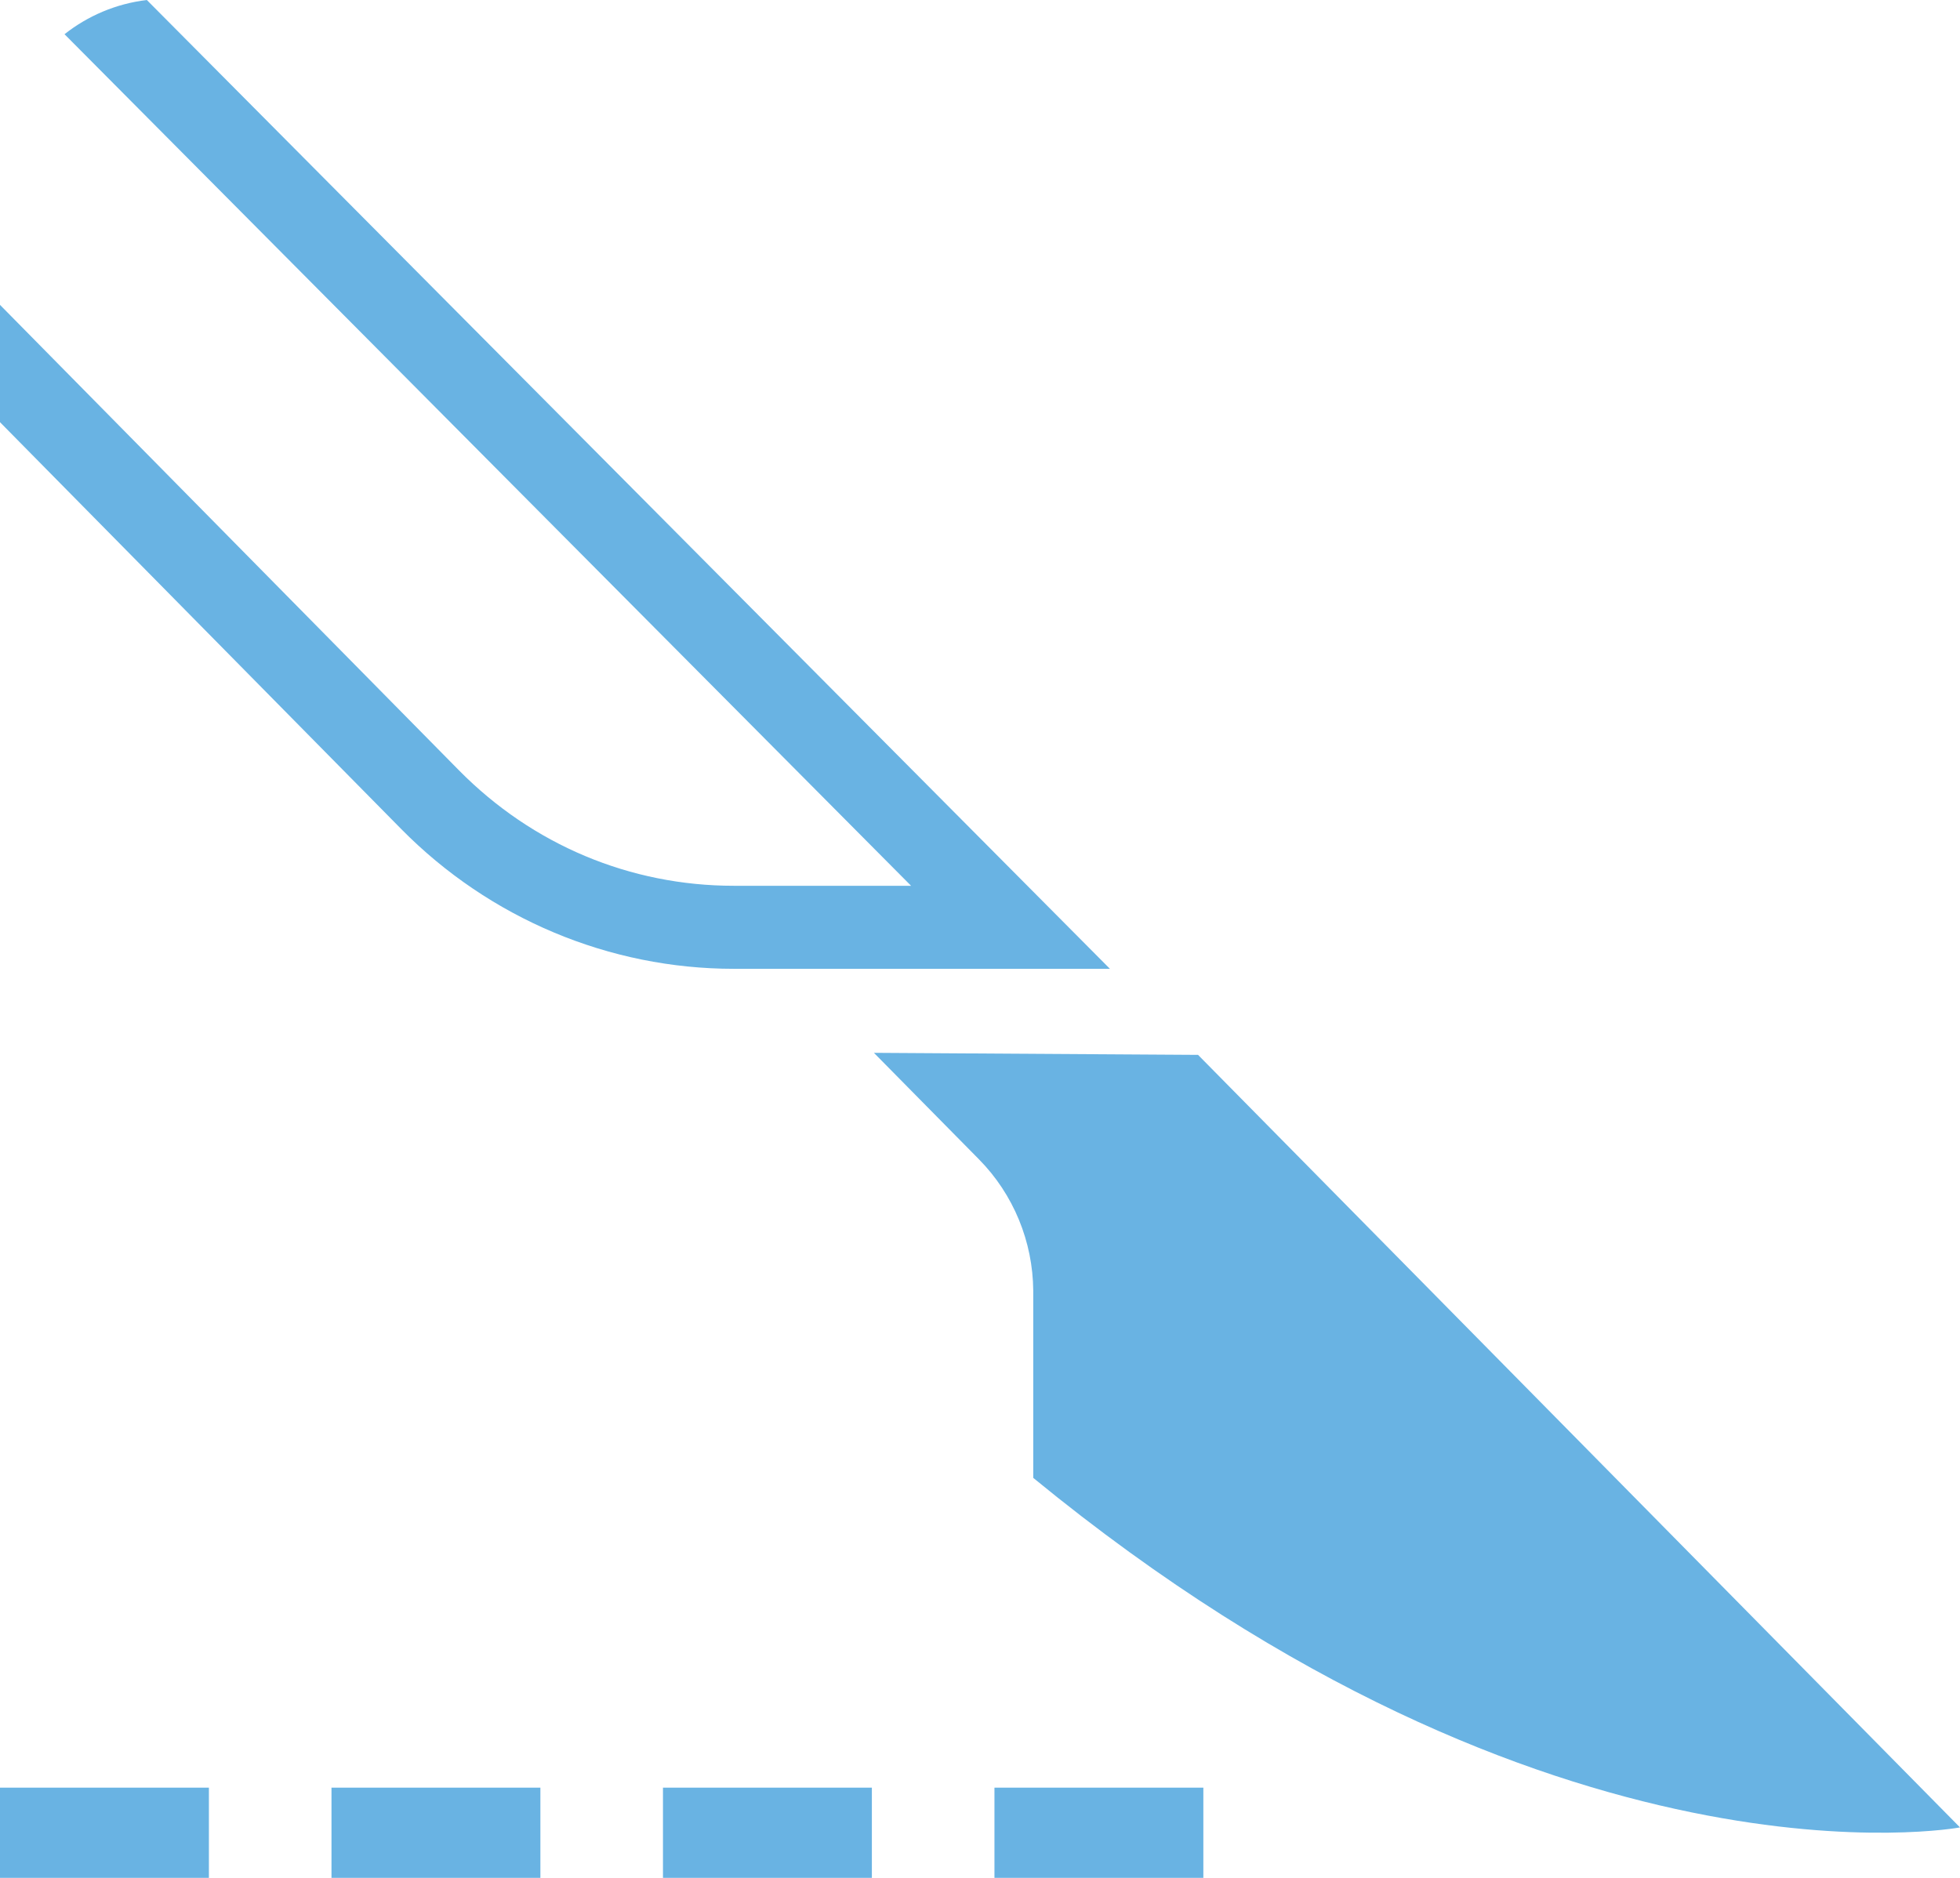 <svg width="24" height="23" viewBox="0 0 24 23" fill="none" xmlns="http://www.w3.org/2000/svg">
<g clip-path="url(#clip0_7886_1825)">
<path d="M14.735 21.895H12.177V23H14.735V21.895Z" fill="#69B3E3"/>
<path d="M10.676 21.895H8.118V23H10.676V21.895Z" fill="#69B3E3"/>
<path d="M6.617 21.895H4.059V23H6.617V21.895Z" fill="#69B3E3"/>
<path d="M2.558 21.895H0V23H2.558V21.895Z" fill="#69B3E3"/>
<path d="M14.67 12.92L10.701 12.895L11.987 14.199C12.413 14.631 12.647 15.21 12.652 15.807V18.101C19.012 23.317 24 22.382 24 22.382L14.67 12.92Z" fill="#69B3E3"/>
<path d="M0.79 0.419L11.156 10.849H8.986C7.715 10.849 6.52 10.347 5.621 9.436L0 3.734V5.171L4.913 10.154C5.994 11.25 7.459 11.866 8.987 11.866H13.591L1.798 0C1.421 0.045 1.075 0.194 0.79 0.419Z" fill="#69B3E3"/>
</g>
<defs>
<clipPath id="clip0_7886_1825">
<rect width="24" height="23" fill="white"/>
</clipPath>
</defs>
</svg>
